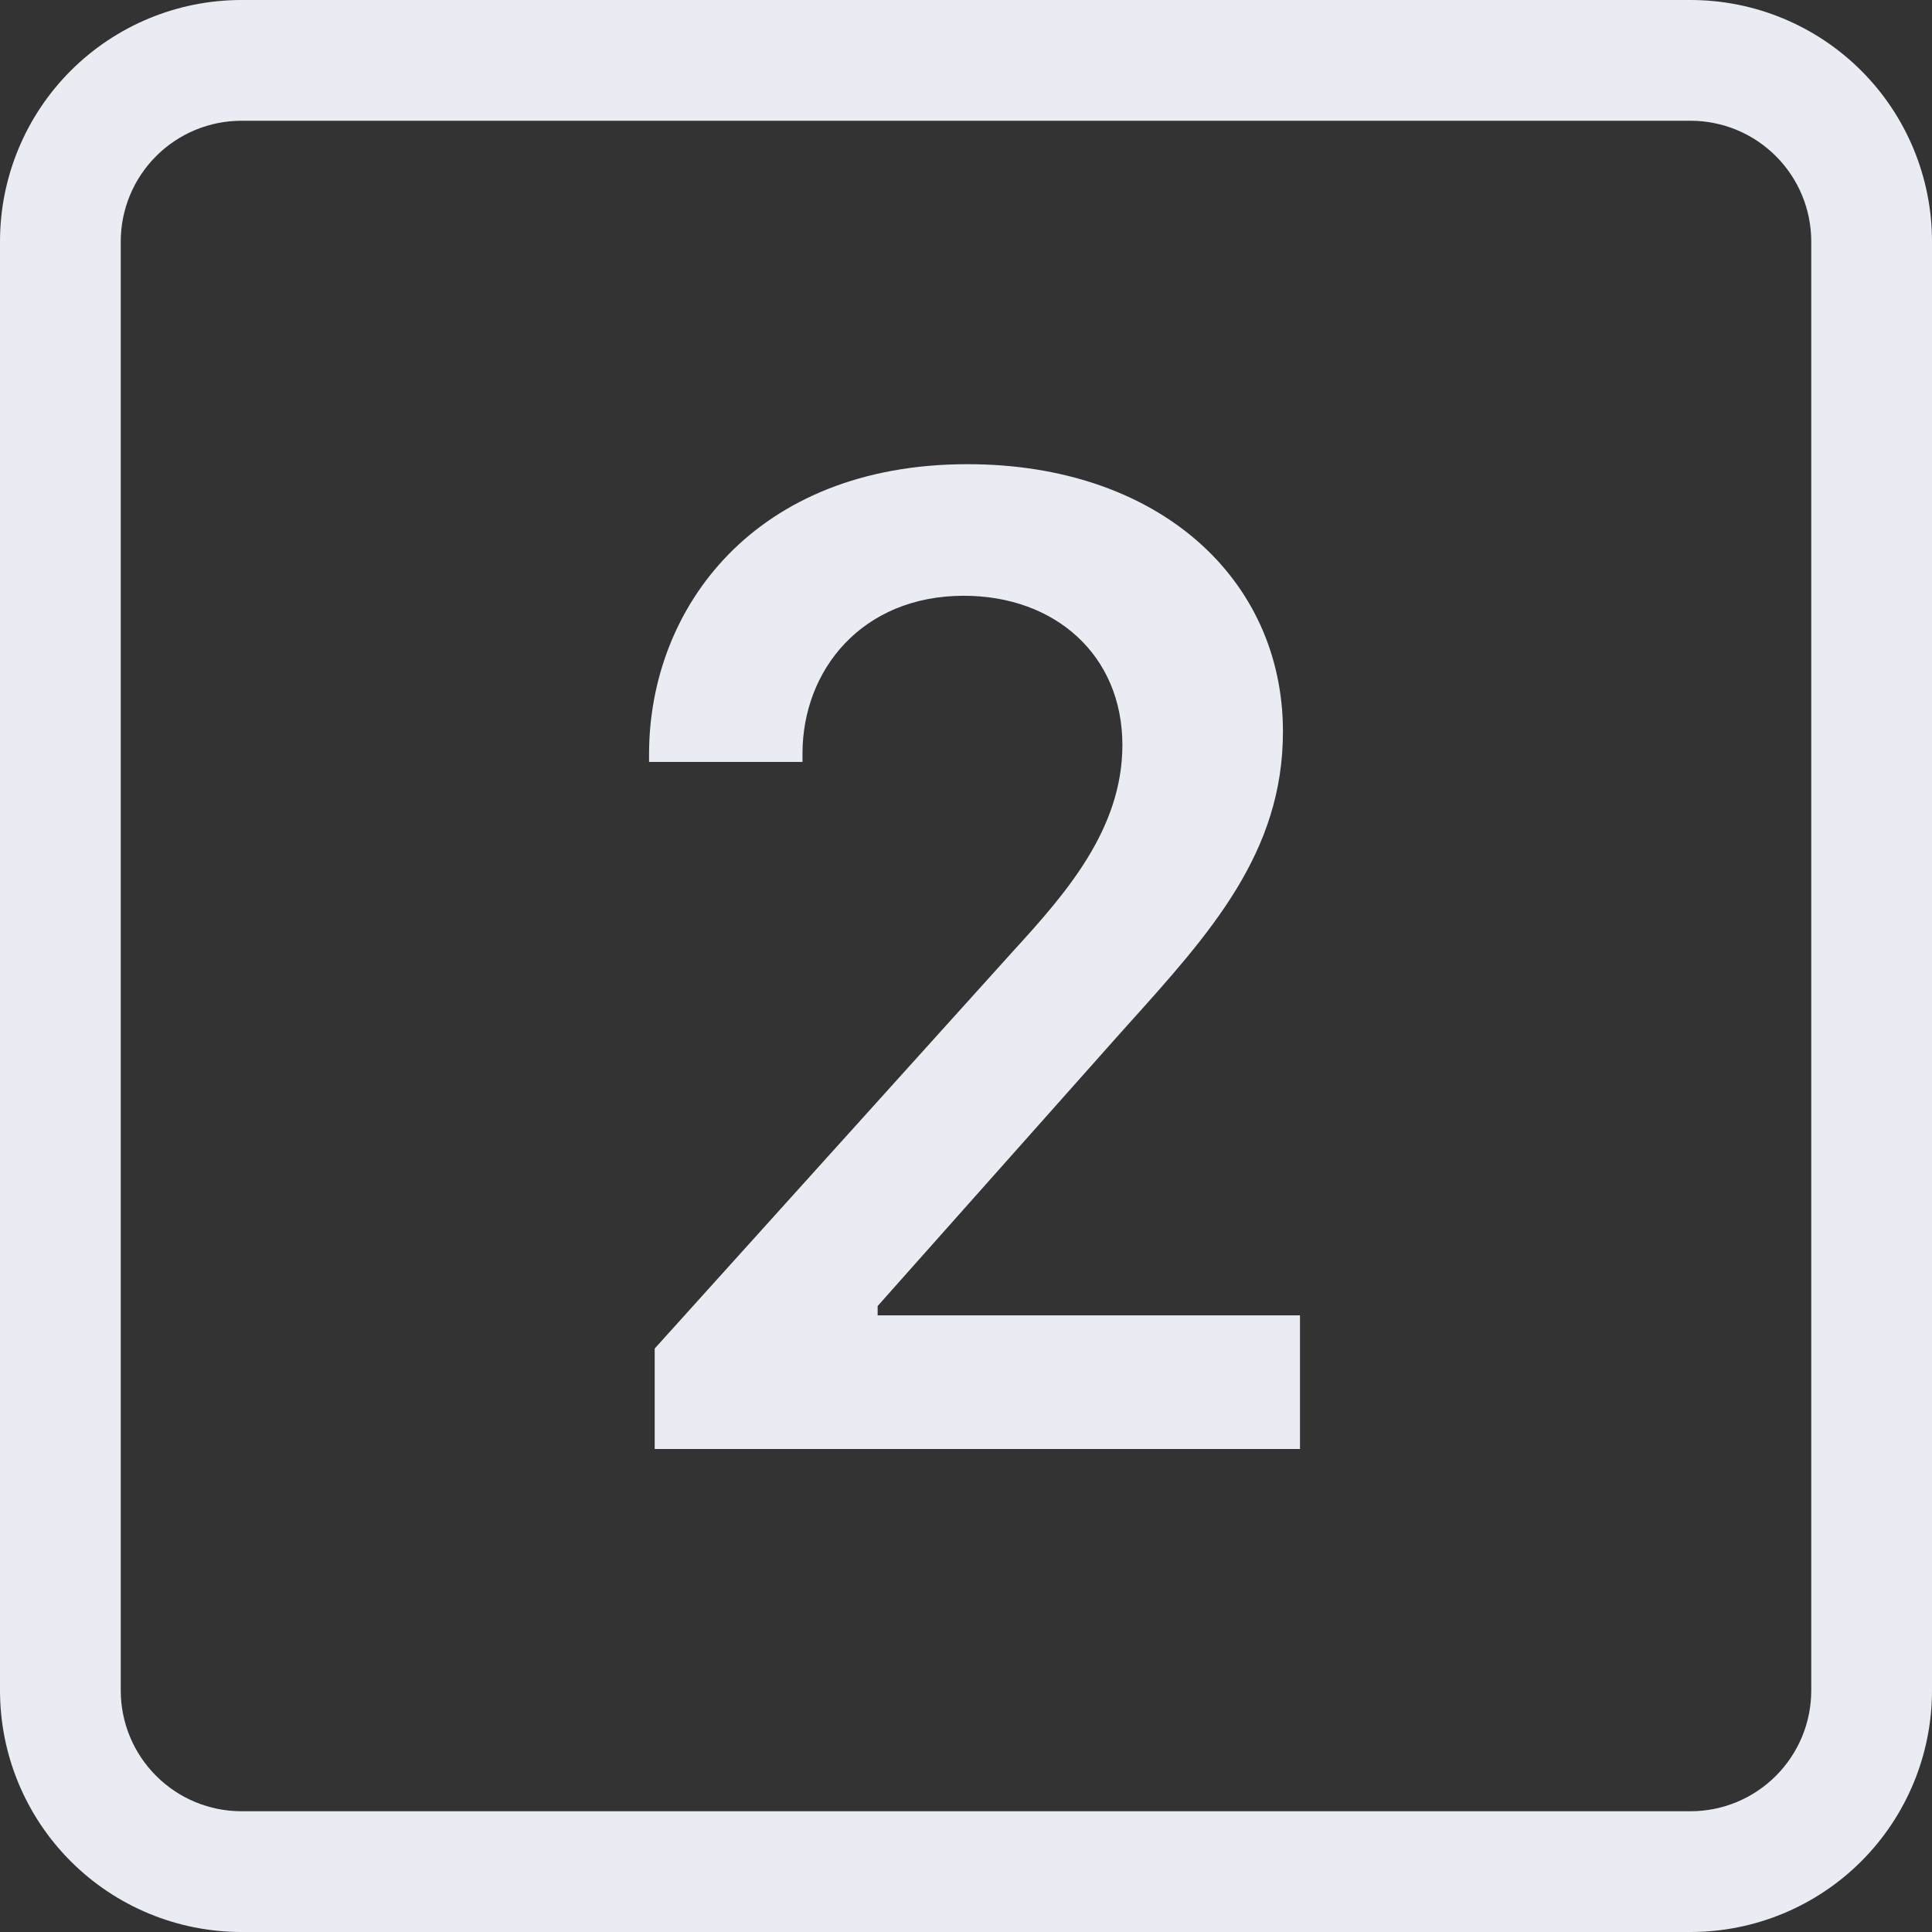 <svg width="38" height="38" viewBox="0 0 38 38" fill="none" xmlns="http://www.w3.org/2000/svg">
<rect x="0" y="0" width="38" height="38" fill="#333333" stroke="none"/>
<g clip-path="url(#clip0_24_145)">
<path d="M15.784 14.82V14.986H12.766V14.834C12.766 11.953 14.853 9.13 19.029 9.13C22.786 9.13 25.234 11.383 25.234 14.39C25.234 16.77 23.809 18.349 22.178 20.161L21.95 20.416L17.262 25.688V25.871H25.569V28.5H12.877V26.524L19.931 18.703C20.962 17.575 22.076 16.309 22.076 14.654C22.076 12.887 20.753 11.718 18.957 11.718C16.955 11.718 15.784 13.179 15.784 14.82Z" fill="#E9ECF2"/>
<path d="M0 4.75C0 3.49 0.5 2.282 1.391 1.391C2.282 0.5 3.49 0 4.75 0L33.25 0C34.51 0 35.718 0.5 36.609 1.391C37.5 2.282 38 3.49 38 4.75V33.25C38 34.51 37.5 35.718 36.609 36.609C35.718 37.5 34.51 38 33.25 38H4.75C3.49 38 2.282 37.5 1.391 36.609C0.5 35.718 0 34.51 0 33.25V4.75ZM35.625 4.75C35.625 4.12 35.375 3.516 34.929 3.071C34.484 2.625 33.88 2.375 33.25 2.375H4.75C4.12 2.375 3.516 2.625 3.071 3.071C2.625 3.516 2.375 4.12 2.375 4.75V33.25C2.375 33.88 2.625 34.484 3.071 34.929C3.516 35.375 4.12 35.625 4.75 35.625H33.25C33.88 35.625 34.484 35.375 34.929 34.929C35.375 34.484 35.625 33.88 35.625 33.25V4.75Z" fill="#E9ECF2"/>
</g>
<defs>
<clipPath id="clip0_24_145">
<rect width="38" height="38" fill="white"/>
</clipPath>
</defs>
</svg>
